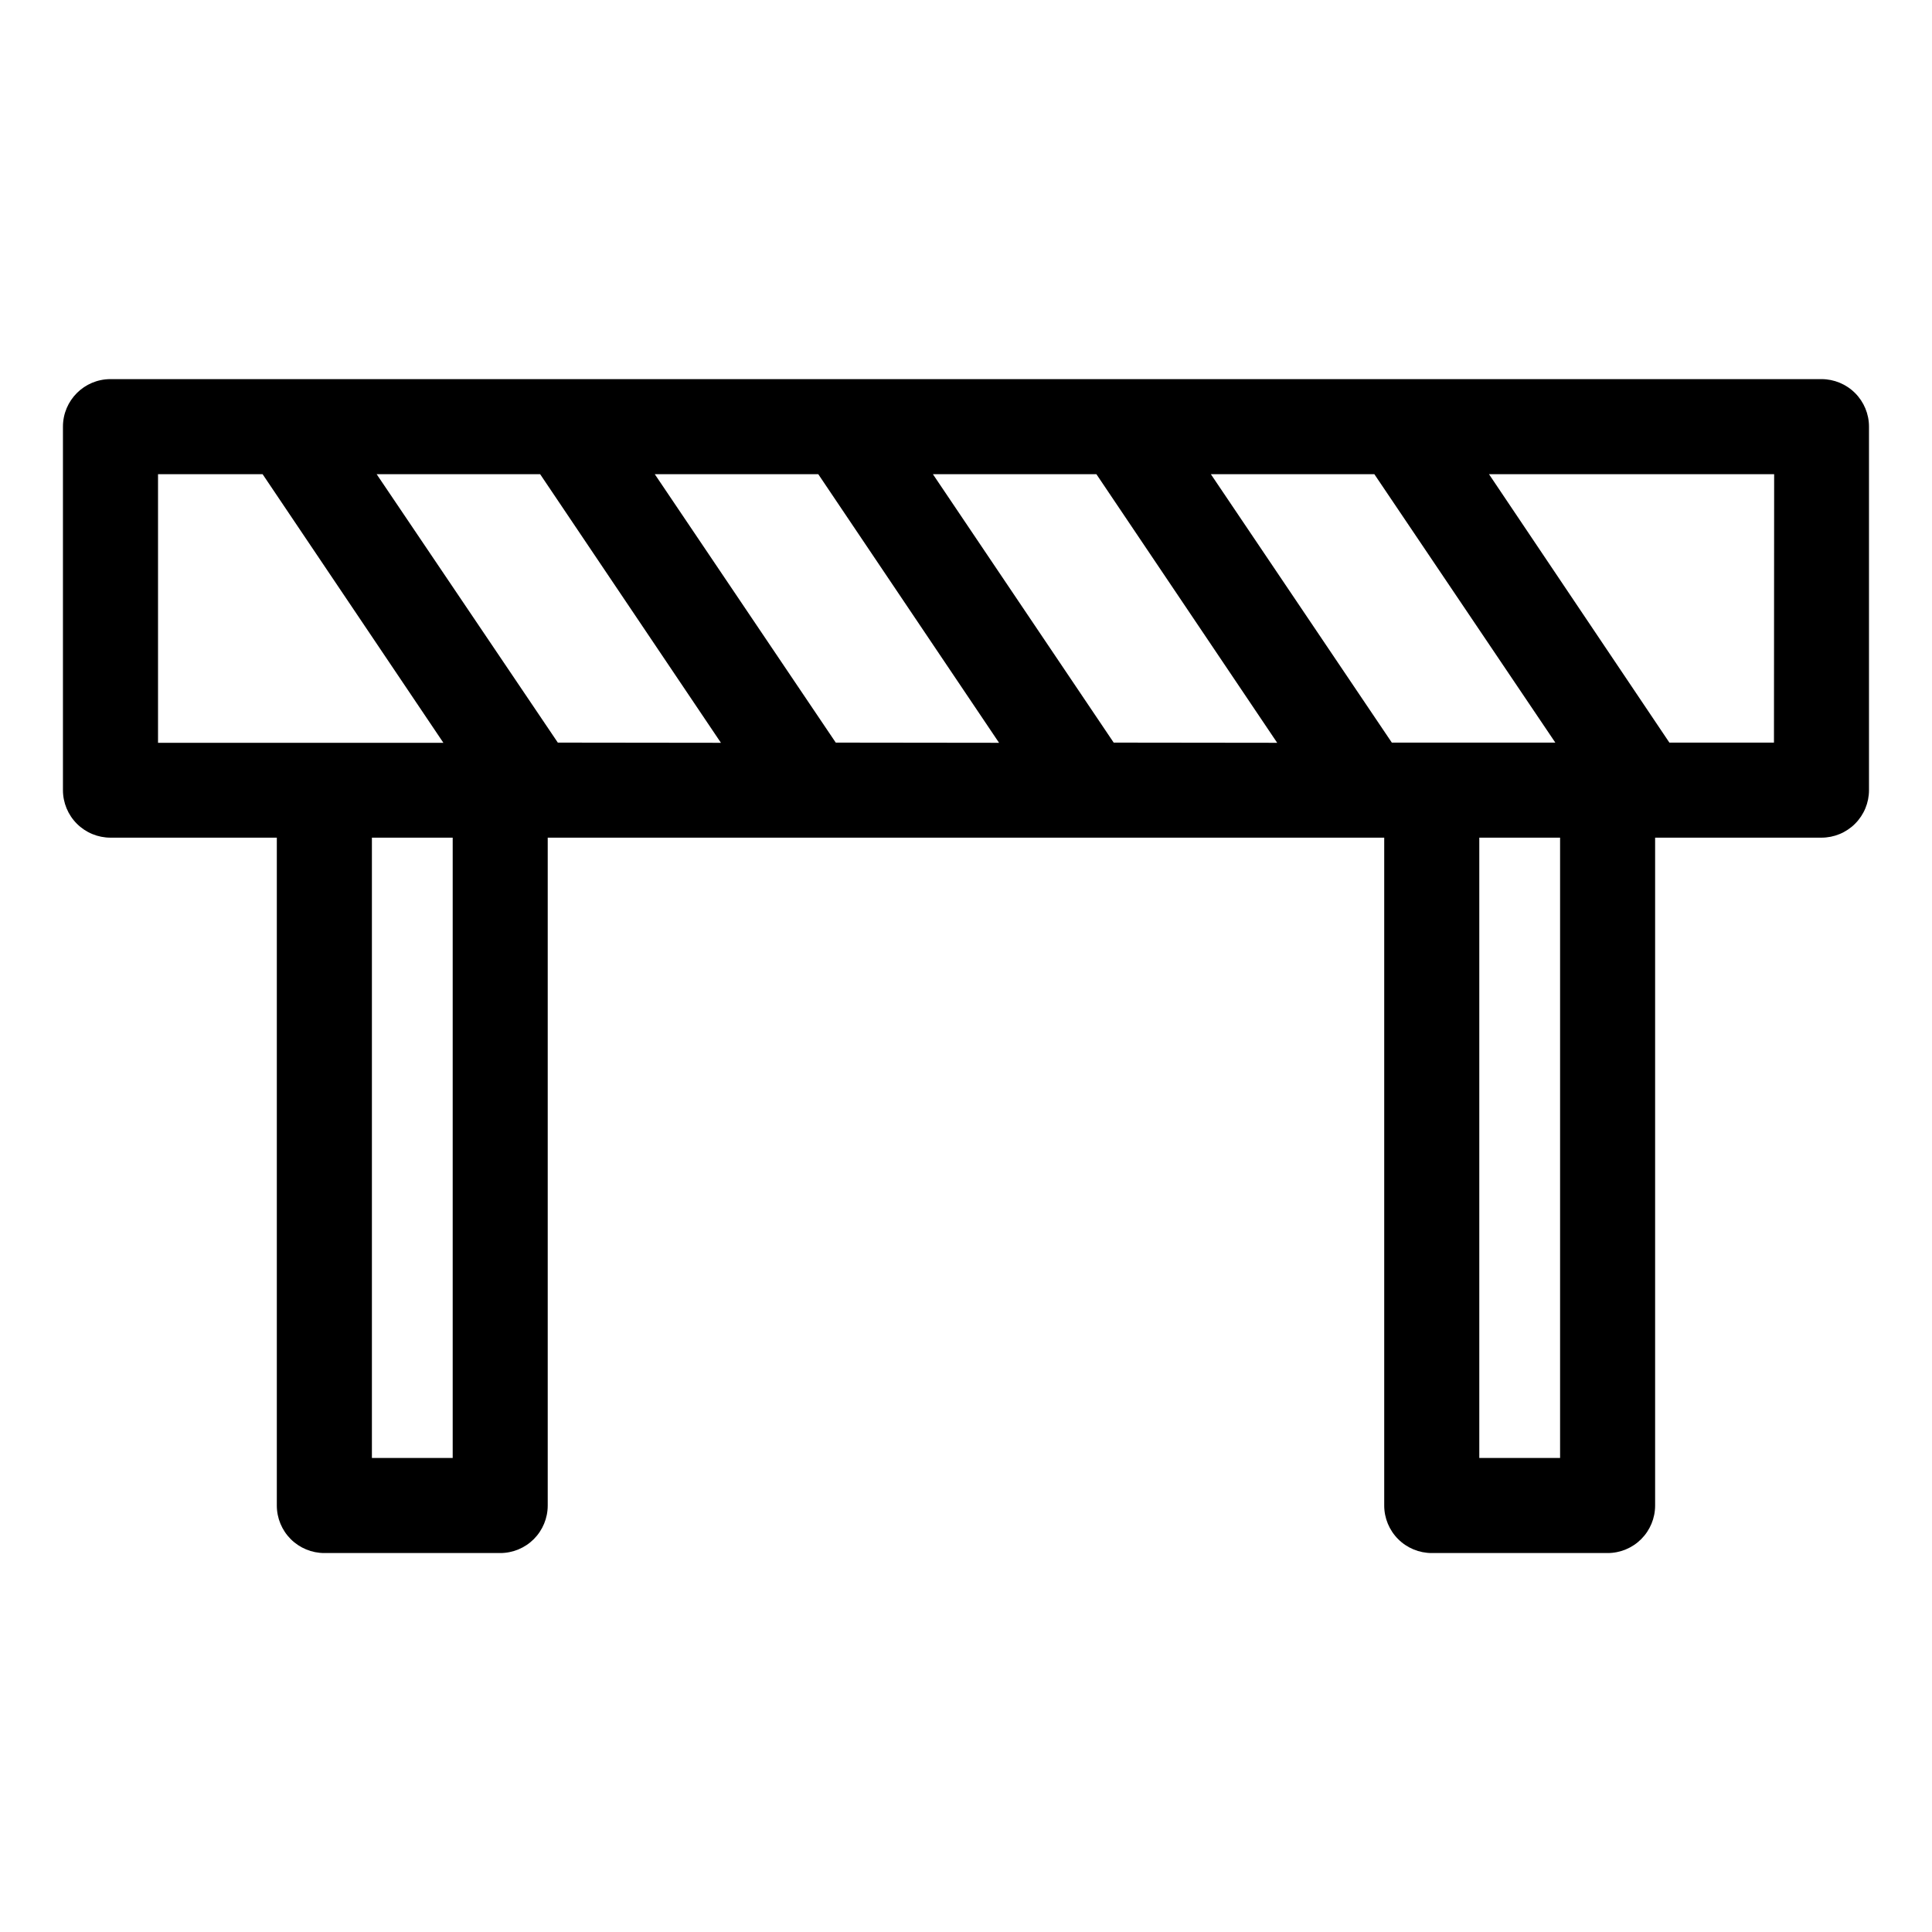 <?xml version="1.0" encoding="UTF-8"?>
<!-- Uploaded to: SVG Repo, www.svgrepo.com, Generator: SVG Repo Mixer Tools -->
<svg fill="#000000" width="800px" height="800px" version="1.1" viewBox="144 144 512 512" xmlns="http://www.w3.org/2000/svg">
 <path d="m626.71 244.47h-453.43c-6.957 0-12.598 5.641-12.598 12.594v96.328c0 3.344 1.328 6.547 3.691 8.906 2.359 2.363 5.566 3.691 8.906 3.691h44.082v176.99c0 3.34 1.328 6.543 3.688 8.906 2.363 2.359 5.566 3.688 8.906 3.688h46.605c3.34 0 6.543-1.328 8.906-3.688 2.359-2.363 3.688-5.566 3.688-8.906v-176.99h221.68v176.99c0 3.34 1.328 6.543 3.691 8.906 2.359 2.359 5.562 3.688 8.906 3.688h46.602c3.34 0 6.543-1.328 8.906-3.688 2.359-2.363 3.688-5.566 3.688-8.906v-176.99h44.082c3.344 0 6.547-1.328 8.906-3.691 2.363-2.359 3.691-5.562 3.691-8.906v-96.328c0-3.34-1.328-6.543-3.691-8.906-2.359-2.359-5.562-3.688-8.906-3.688zm-187.57 96.328-47.914-71.137h43.328l47.914 71.188zm-73.656 0-47.965-71.137h43.328l47.914 71.188zm-73.656 0-48.016-71.137h43.328l47.914 71.188zm221.02 0-47.961-71.137h43.328l47.961 71.137zm-326.97-71.137h27.711l47.914 71.188h-75.625zm78.09 260.72h-21.41v-164.39h21.41zm293.47 0h-21.41v-164.39h21.41zm56.68-189.58h-27.711l-47.809-71.137h75.57z"/>
</svg>